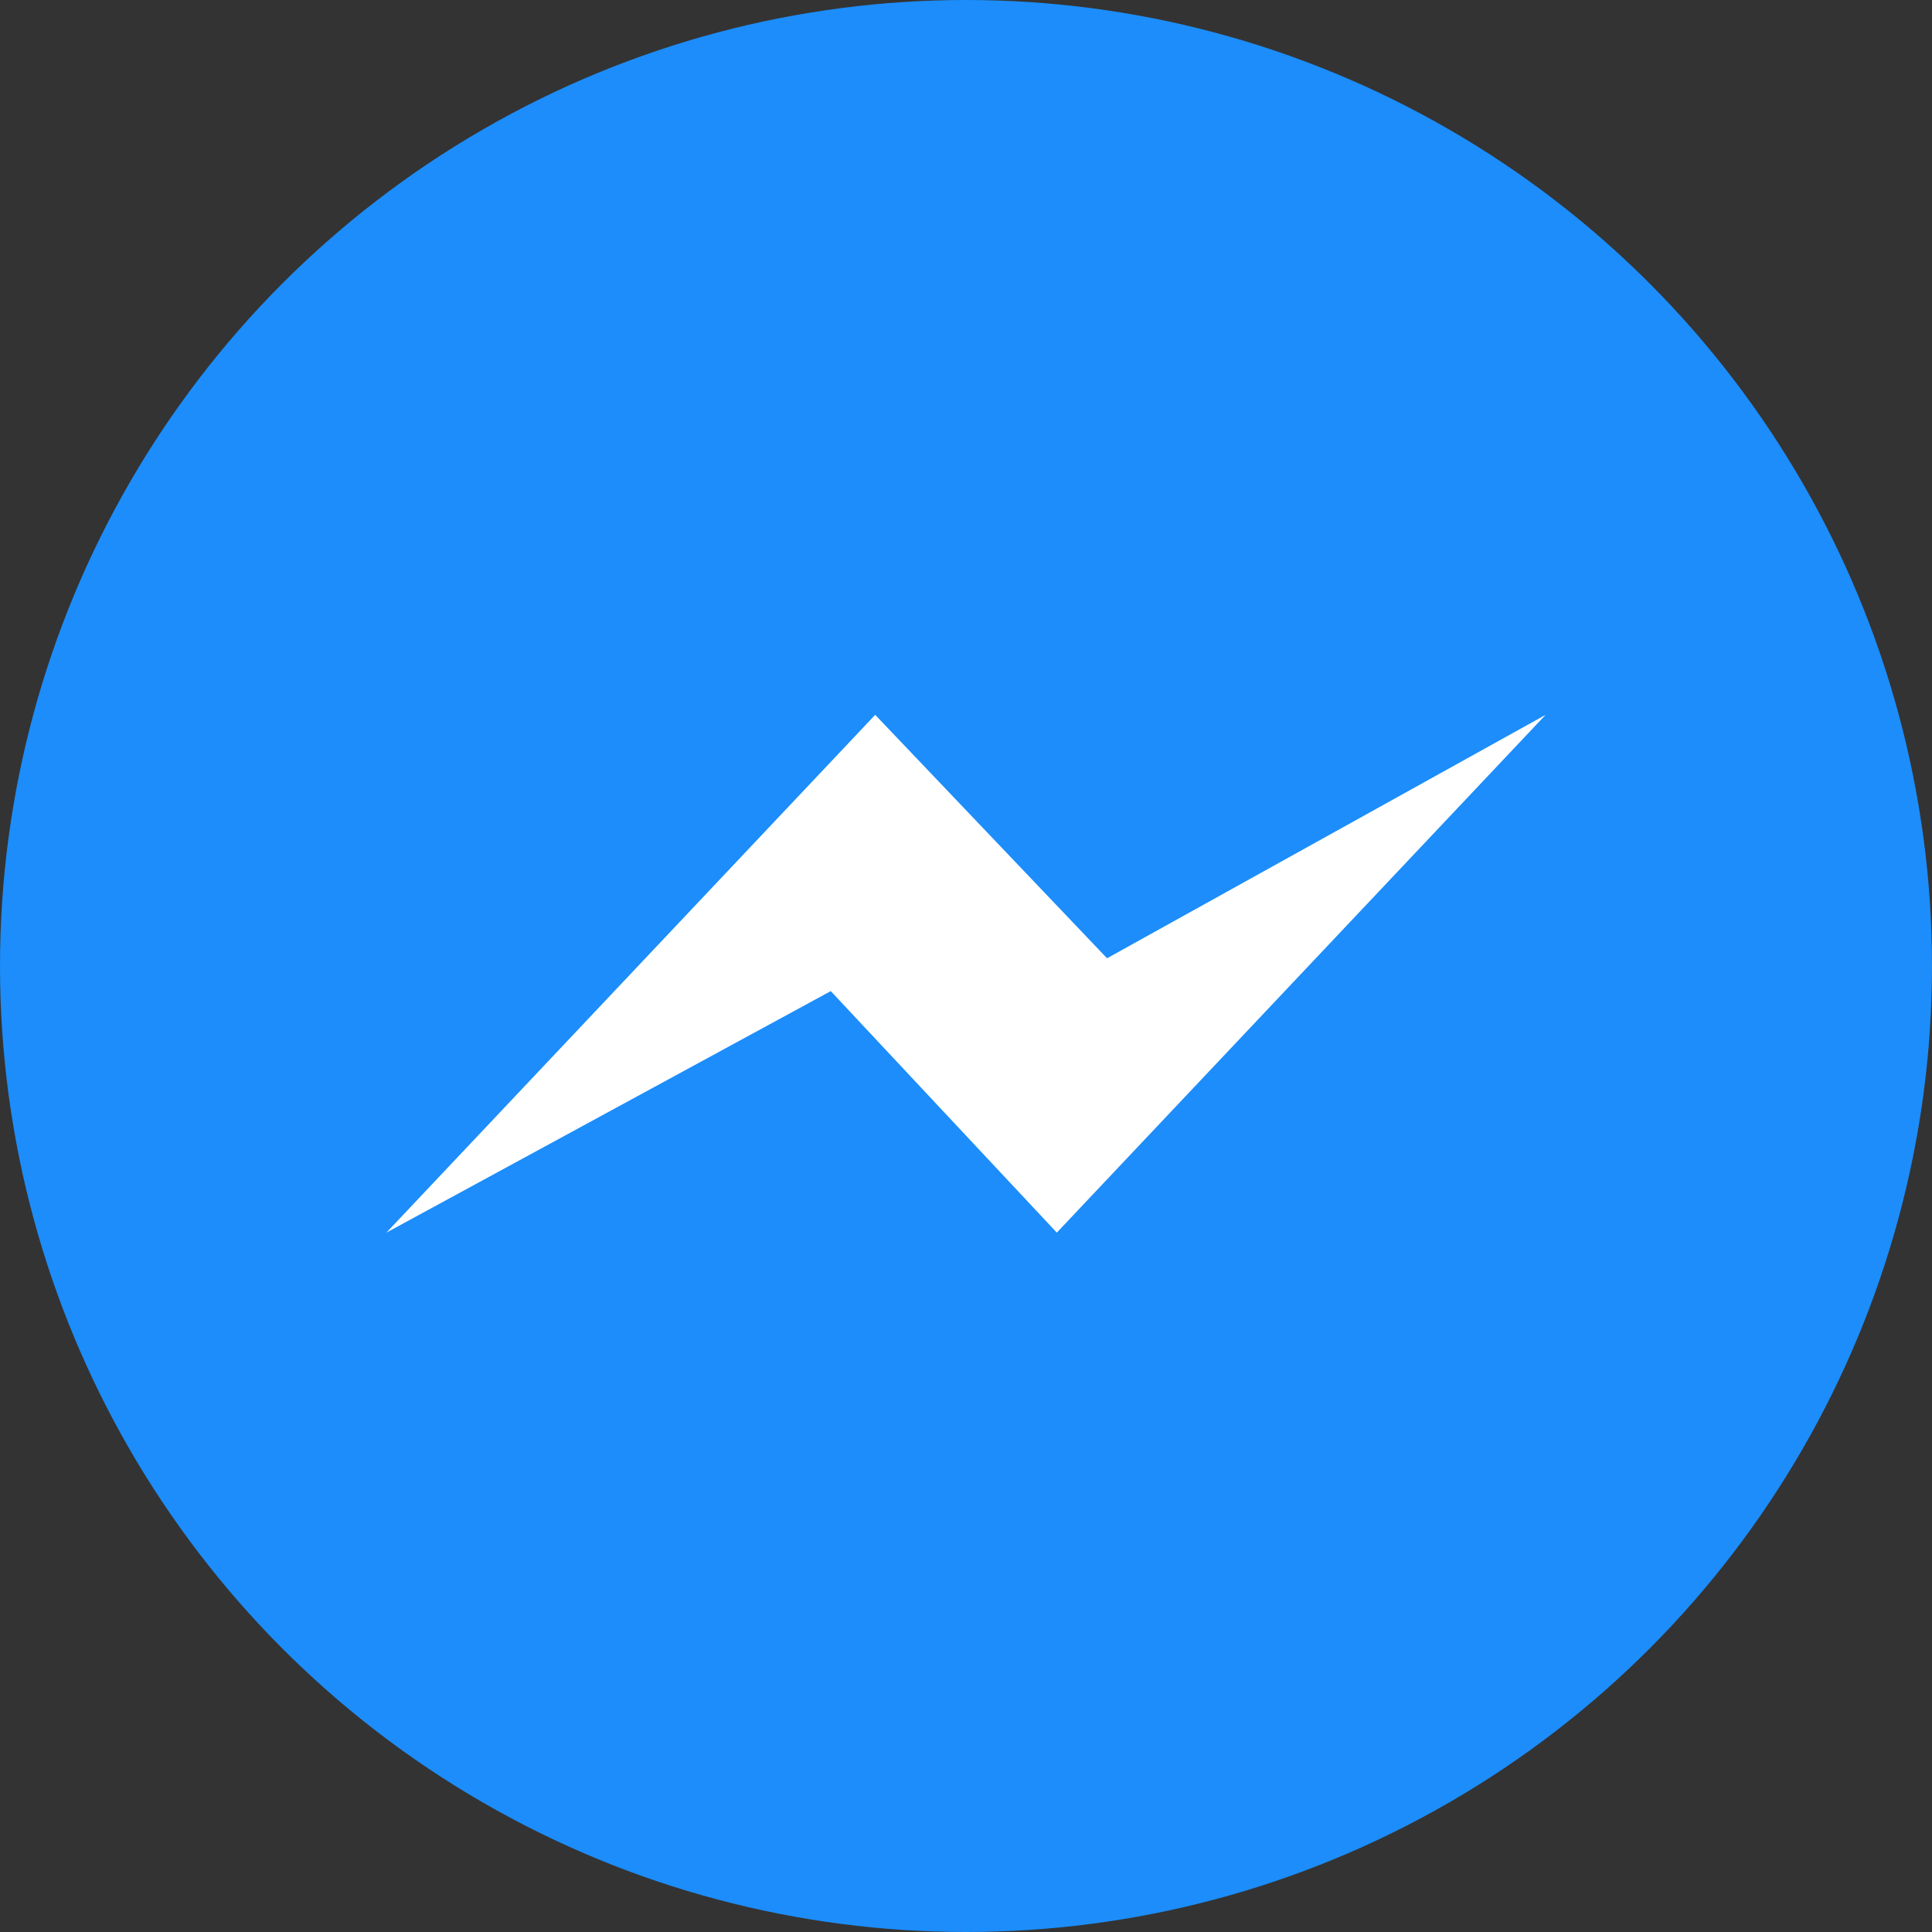 <?xml version="1.0" encoding="utf-8"?>
<!-- Generator: Adobe Illustrator 21.1.0, SVG Export Plug-In . SVG Version: 6.00 Build 0)  -->
<svg version="1.0" id="Layer_1" xmlns="http://www.w3.org/2000/svg" xmlns:xlink="http://www.w3.org/1999/xlink" x="0px" y="0px"
     viewBox="0 0 100 100" enable-background="new 0 0 100 100" xml:space="preserve">
<rect x="0" y="0" width="100" height="100" fill="#333333" stroke="none"/>
<title>Messenger</title>
    <desc>Created with Sketch.</desc>
    <g id="Page-1">
	<g id="Share" transform="translate(-223, -906)">
		<g id="Messenger" transform="translate(223, 906)">
			<circle id="Oval-2-Copy-6" fill="#1C8DFB" cx="50" cy="50" r="50"/>
            <polygon id="Path" fill="#FFFFFF" points="54.7,63.8 43,51.3 20,63.8 45.3,37 57.3,49.6 80,37 			"/>
		</g>
	</g>
</g>
</svg>
